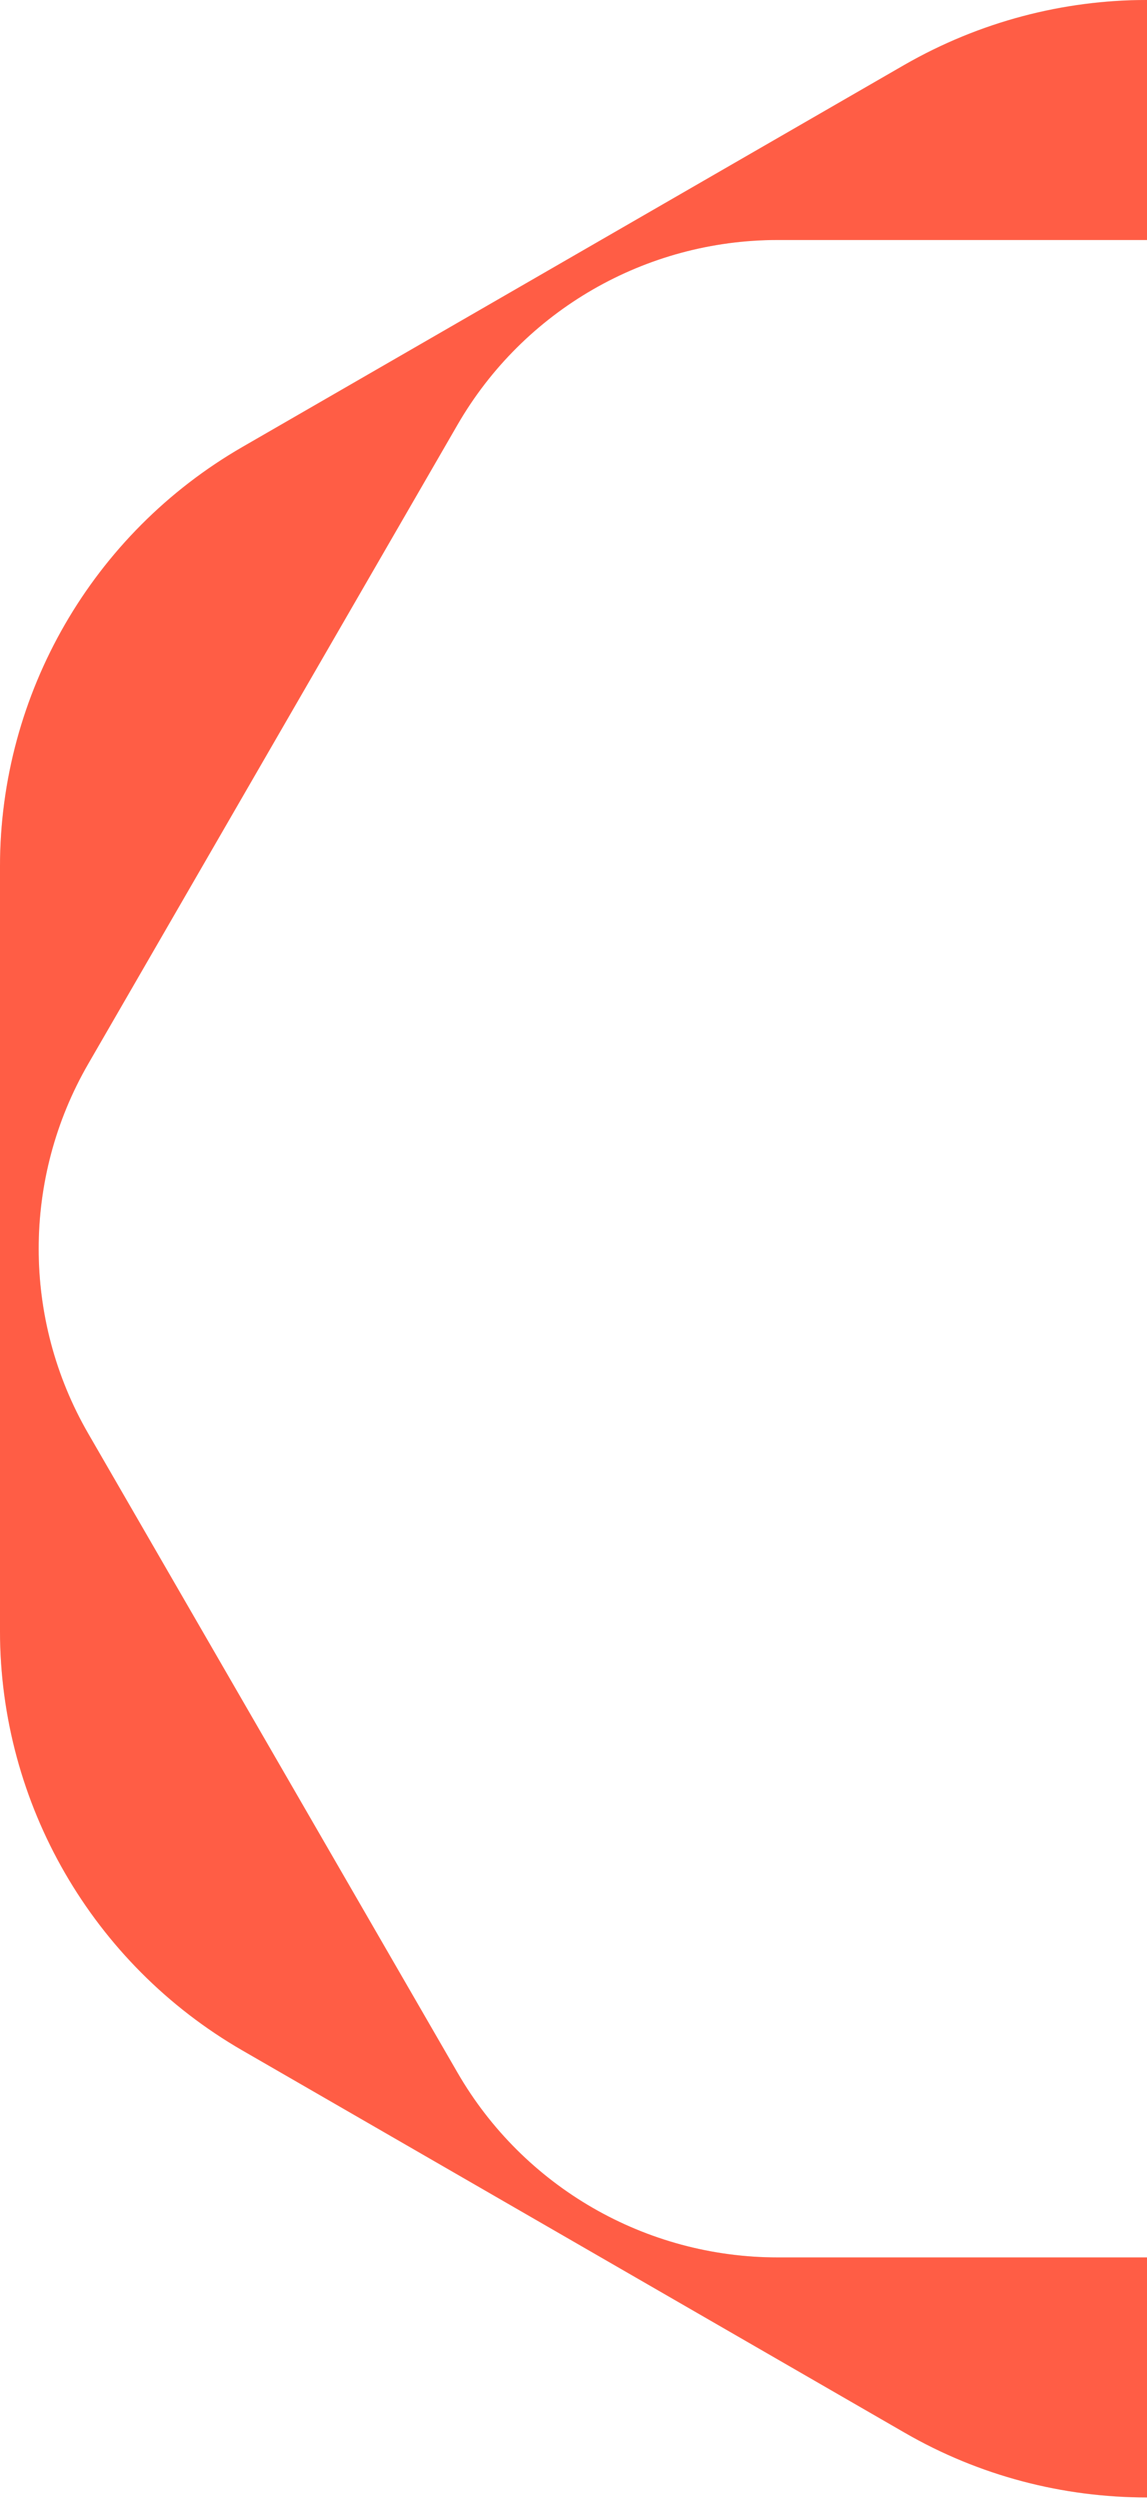 <svg xmlns="http://www.w3.org/2000/svg" viewBox="0 0 264 575" width="264" height="575"><title>lev_logo_half_orange_beige</title><style>		.s0 { fill: #e8e0d3 } 		.s1 { fill: #ff5d45 } 	</style><path class="s0" d="m472.2 102.8l-152.5-87.9c-34.5-19.9-77-19.9-111.5 0l-152.4 87.9c-34.5 19.9-55.8 56.7-55.8 96.5v175.8c0 39.8 21.3 76.6 55.8 96.5l152.4 87.9c34.5 19.9 77 19.9 111.5 0l152.5-87.9c34.5-19.9 55.8-56.7 55.8-96.5v-175.8c0-39.8-21.3-76.6-55.8-96.5zm35.4 226.9l-85 147c-15.1 26.3-43.2 42.5-73.6 42.5h-170c-30.4 0-58.5-16.2-73.7-42.5l-85-147c-15.2-26.3-15.2-58.7 0-85l85-147c15.2-26.3 43.3-42.5 73.7-42.5h170c30.4 0 58.5 16.2 73.6 42.5l85 147c15.2 26.3 15.2 58.7 0 85z"></path><path fill-rule="evenodd" class="s1" d="m264 0c-19.3 0-38.5 5-55.8 14.9l-152.4 87.9c-34.5 19.9-55.8 56.7-55.8 96.5v175.8c0 39.8 21.3 76.6 55.8 96.5l152.4 87.9c17.3 10 36.5 14.9 55.8 14.9v-55.2h-85c-30.4 0-58.5-16.2-73.7-42.5l-85-147c-15.2-26.3-15.2-58.7 0-85l85-147c15.2-26.3 43.3-42.5 73.7-42.5h85z"></path></svg>